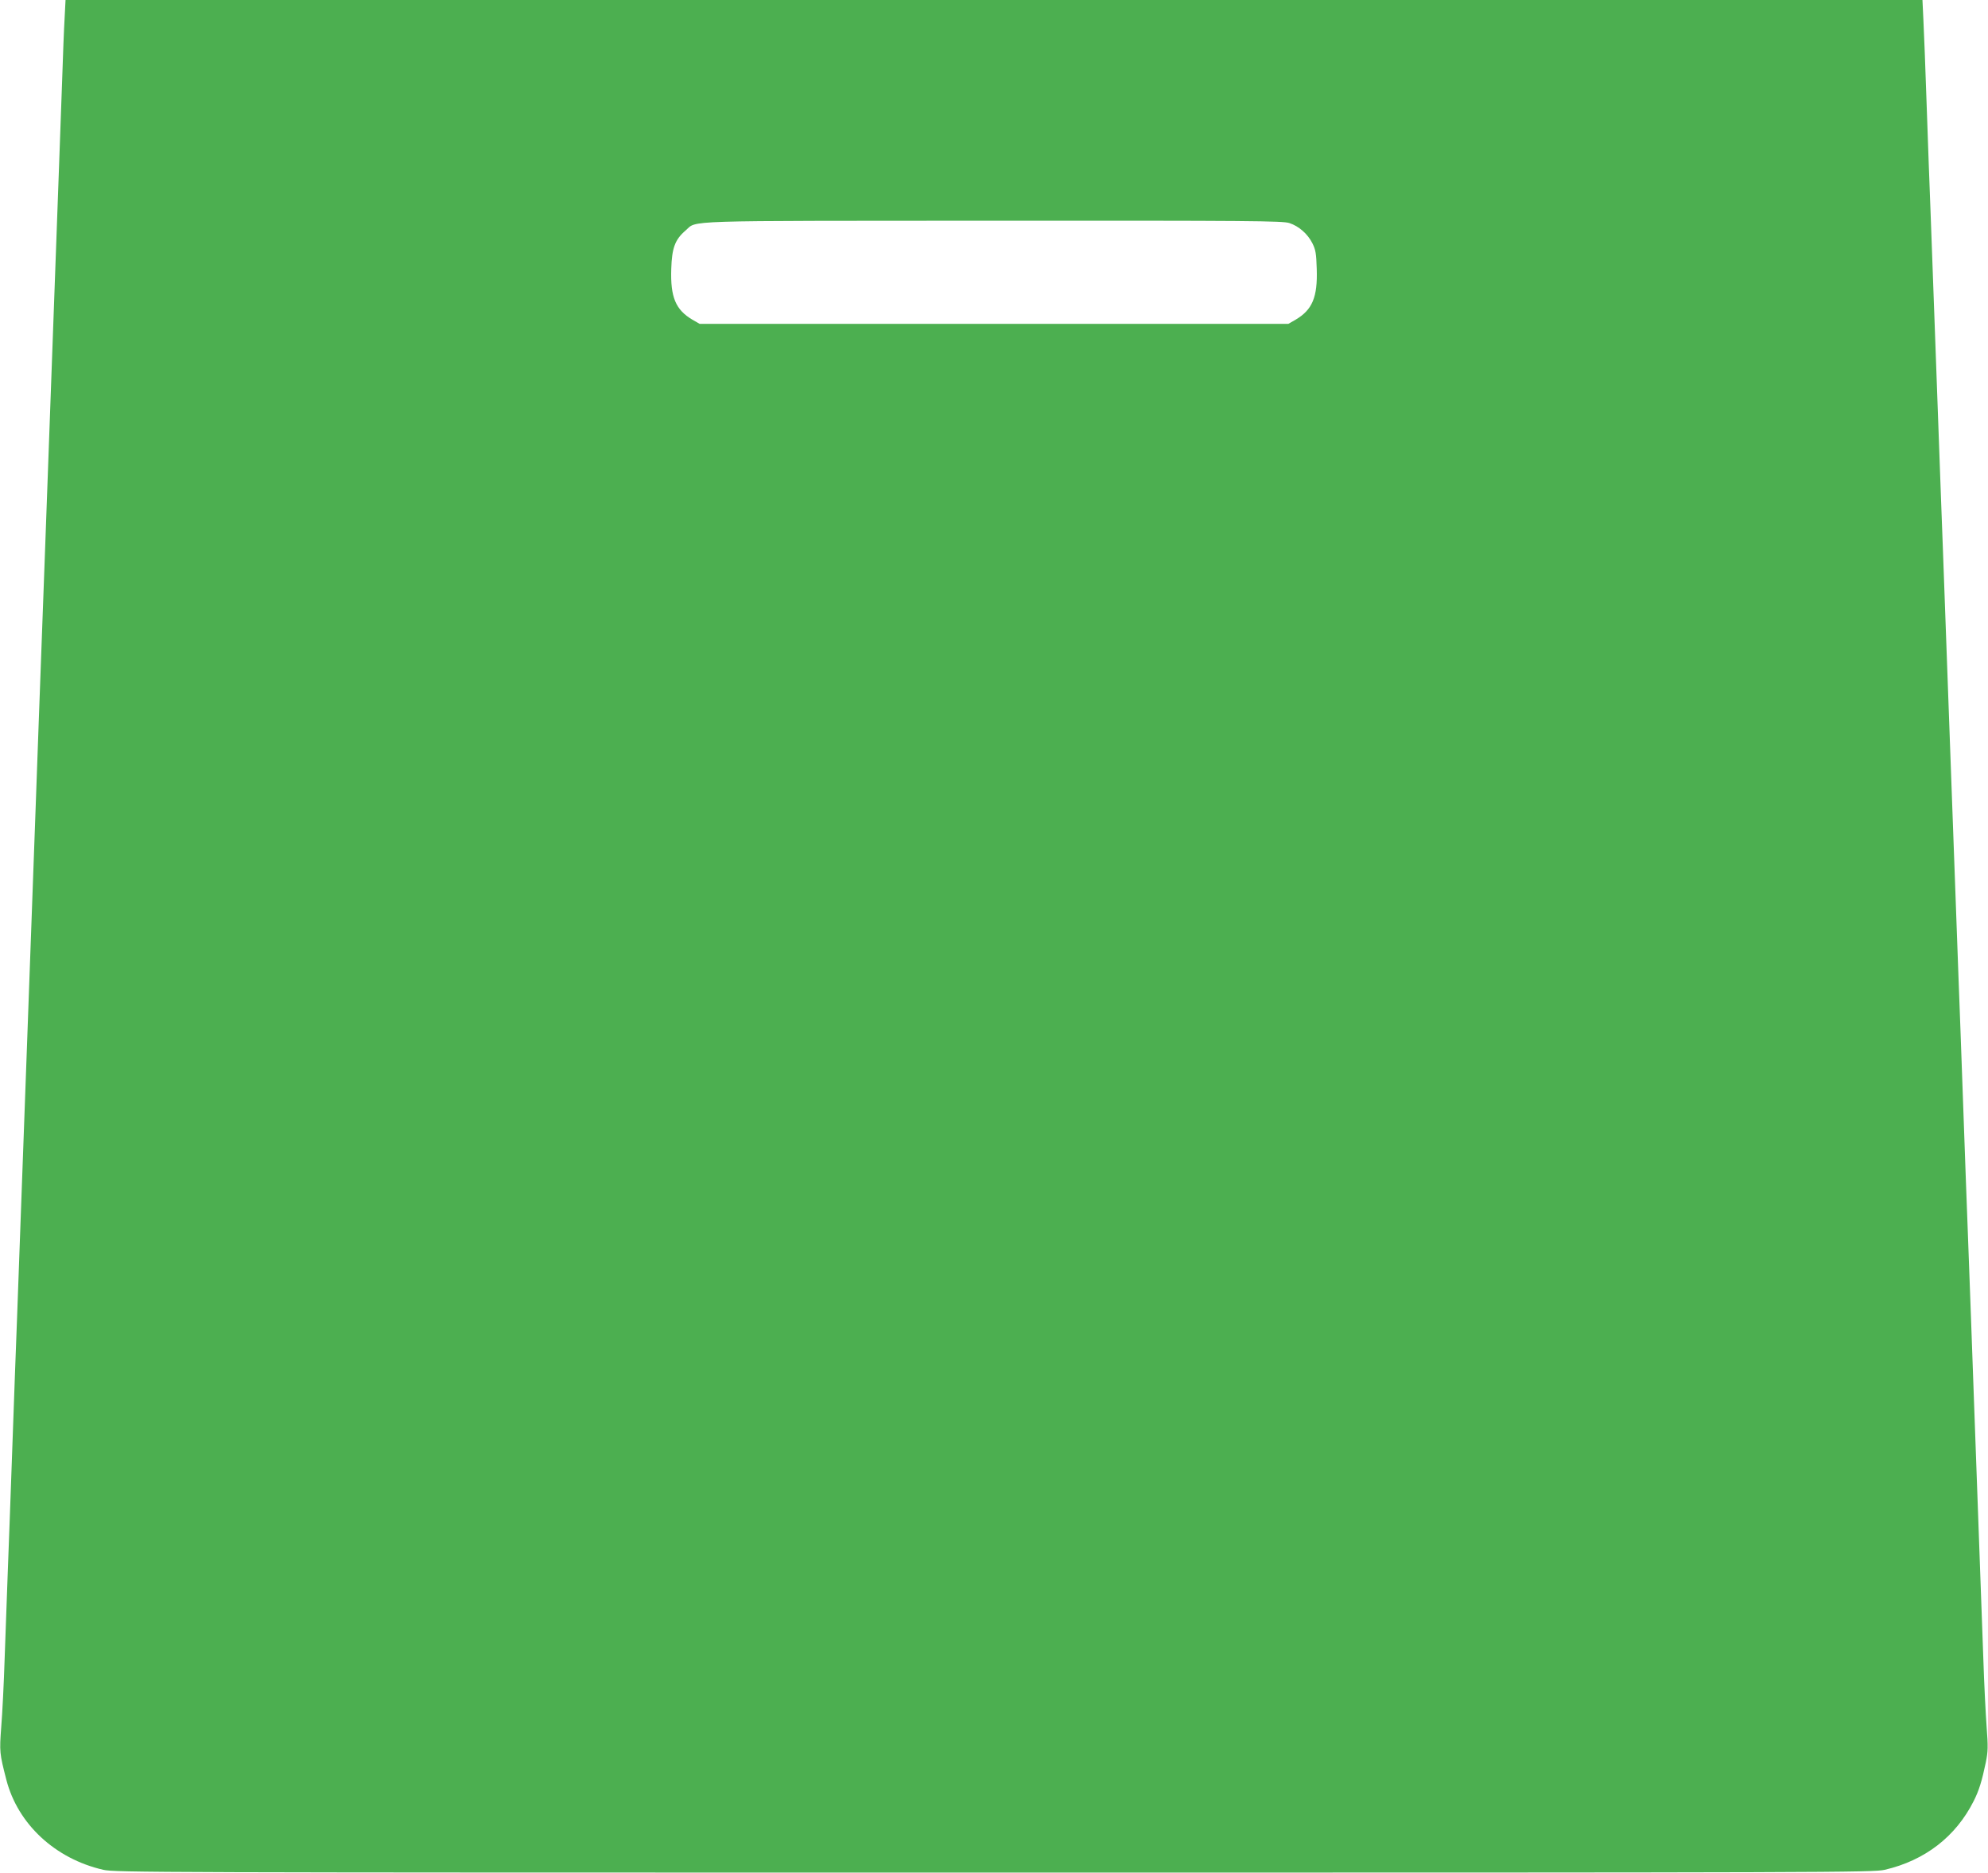 <?xml version="1.0" standalone="no"?>
<!DOCTYPE svg PUBLIC "-//W3C//DTD SVG 20010904//EN"
 "http://www.w3.org/TR/2001/REC-SVG-20010904/DTD/svg10.dtd">
<svg version="1.0" xmlns="http://www.w3.org/2000/svg"
 width="1280pt" height="1206pt" viewBox="0 0 1280 1206"
 preserveAspectRatio="xMidYMid meet">
<g transform="translate(0,1206) scale(0.1,-0.1)"
fill="#4caf50" stroke="none">
<path d="M416 11943 c-4 -65 -11 -246 -16 -403 -6 -157 -15 -406 -20 -555 -45
-1230 -65 -1780 -90 -2470 -11 -286 -22 -597 -40 -1085 -5 -151 -14 -401 -20
-555 -6 -154 -19 -525 -30 -825 -11 -300 -24 -671 -30 -825 -13 -344 -26 -720
-40 -1095 -6 -157 -15 -404 -20 -550 -6 -146 -19 -515 -30 -820 -11 -305 -24
-674 -30 -820 -5 -146 -14 -395 -20 -555 -5 -159 -15 -358 -22 -442 -12 -161
-11 -170 33 -341 74 -285 314 -508 624 -579 77 -17 286 -18 5735 -18 5449 0
5658 1 5735 18 259 60 458 214 573 443 34 67 53 129 78 249 14 70 15 99 5 230
-6 83 -16 278 -21 435 -11 317 -44 1224 -60 1655 -6 154 -15 404 -20 555 -6
151 -15 394 -20 540 -6 146 -19 515 -30 820 -11 305 -24 674 -30 820 -16 439
-29 797 -50 1370 -19 515 -27 733 -50 1375 -6 149 -19 515 -30 815 -19 535
-31 841 -50 1370 -6 146 -17 454 -25 685 -8 231 -17 477 -21 548 l-6 127
-5978 0 -5978 0 -6 -117z m7886 -1319 c61 -20 118 -70 148 -130 21 -42 25 -66
28 -165 6 -182 -28 -263 -136 -327 l-47 -27 -1895 0 -1895 0 -47 27 c-108 64
-142 145 -136 327 4 134 24 189 92 247 78 67 -67 62 1982 63 1658 1 1865 -1
1906 -15z"/>
</g>
</svg>

